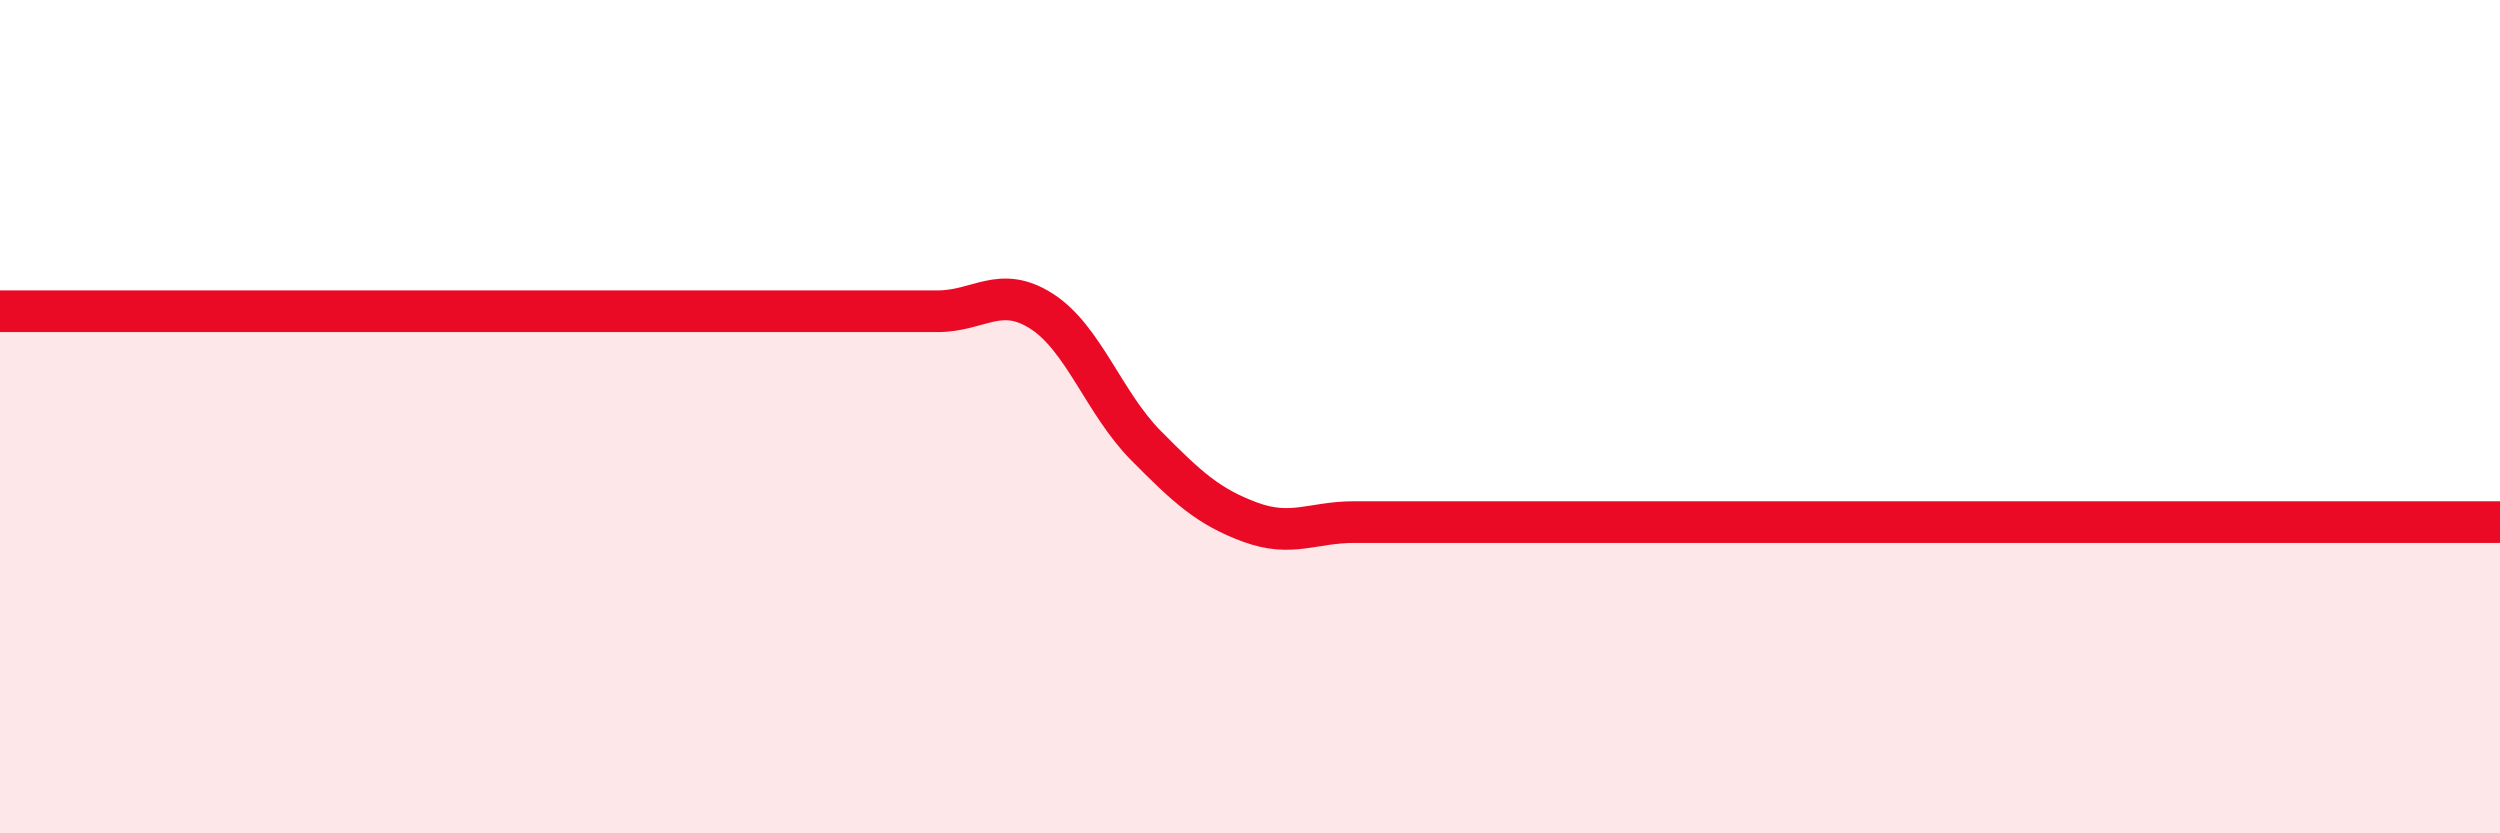 
    <svg width="60" height="20" viewBox="0 0 60 20" xmlns="http://www.w3.org/2000/svg">
      <path
        d="M 0,7.47 C 0.5,7.47 1.5,7.47 2.5,7.47 C 3.5,7.47 4,7.47 5,7.47 C 6,7.47 6.5,7.47 7.5,7.47 C 8.5,7.47 9,7.47 10,7.47 C 11,7.47 11.5,7.47 12.5,7.47 C 13.5,7.47 14,7.47 15,7.47 C 16,7.47 16.5,7.47 17.5,7.47 C 18.5,7.47 19,7.47 20,7.47 C 21,7.47 21.5,7.47 22.5,7.47 C 23.5,7.47 24,6.83 25,7.47 C 26,8.11 26.5,9.68 27.5,10.69 C 28.5,11.7 29,12.16 30,12.53 C 31,12.9 31.5,12.53 32.5,12.53 C 33.5,12.53 34,12.53 35,12.53 C 36,12.53 36.5,12.53 37.5,12.53 C 38.5,12.53 39,12.53 40,12.53 C 41,12.53 41.5,12.53 42.5,12.53 C 43.5,12.53 44,12.53 45,12.53 C 46,12.53 46.5,12.53 47.5,12.53 C 48.5,12.53 49,12.53 50,12.53 C 51,12.53 51.5,12.53 52.5,12.53 C 53.5,12.53 54,12.53 55,12.53 C 56,12.53 56.5,12.53 57.5,12.53 C 58.5,12.53 59.5,12.53 60,12.53L60 20L0 20Z"
        fill="#EB0A25"
        opacity="0.1"
        stroke-linecap="round"
        stroke-linejoin="round"
      />
      <path
        d="M 0,7.47 C 0.5,7.47 1.5,7.47 2.5,7.47 C 3.5,7.47 4,7.47 5,7.47 C 6,7.47 6.5,7.47 7.5,7.47 C 8.5,7.47 9,7.47 10,7.47 C 11,7.47 11.5,7.47 12.5,7.47 C 13.5,7.47 14,7.47 15,7.47 C 16,7.47 16.5,7.47 17.5,7.47 C 18.5,7.47 19,7.47 20,7.47 C 21,7.47 21.5,7.47 22.5,7.47 C 23.5,7.47 24,6.83 25,7.47 C 26,8.11 26.5,9.68 27.5,10.69 C 28.5,11.7 29,12.16 30,12.53 C 31,12.9 31.5,12.53 32.5,12.53 C 33.5,12.53 34,12.53 35,12.53 C 36,12.53 36.5,12.53 37.5,12.53 C 38.5,12.53 39,12.53 40,12.53 C 41,12.53 41.5,12.53 42.5,12.53 C 43.5,12.53 44,12.53 45,12.53 C 46,12.53 46.5,12.53 47.5,12.53 C 48.5,12.53 49,12.53 50,12.53 C 51,12.53 51.5,12.53 52.5,12.53 C 53.5,12.53 54,12.53 55,12.53 C 56,12.53 56.5,12.53 57.5,12.53 C 58.5,12.53 59.5,12.53 60,12.53"
        stroke="#EB0A25"
        stroke-width="1"
        fill="none"
        stroke-linecap="round"
        stroke-linejoin="round"
      />
    </svg>
  